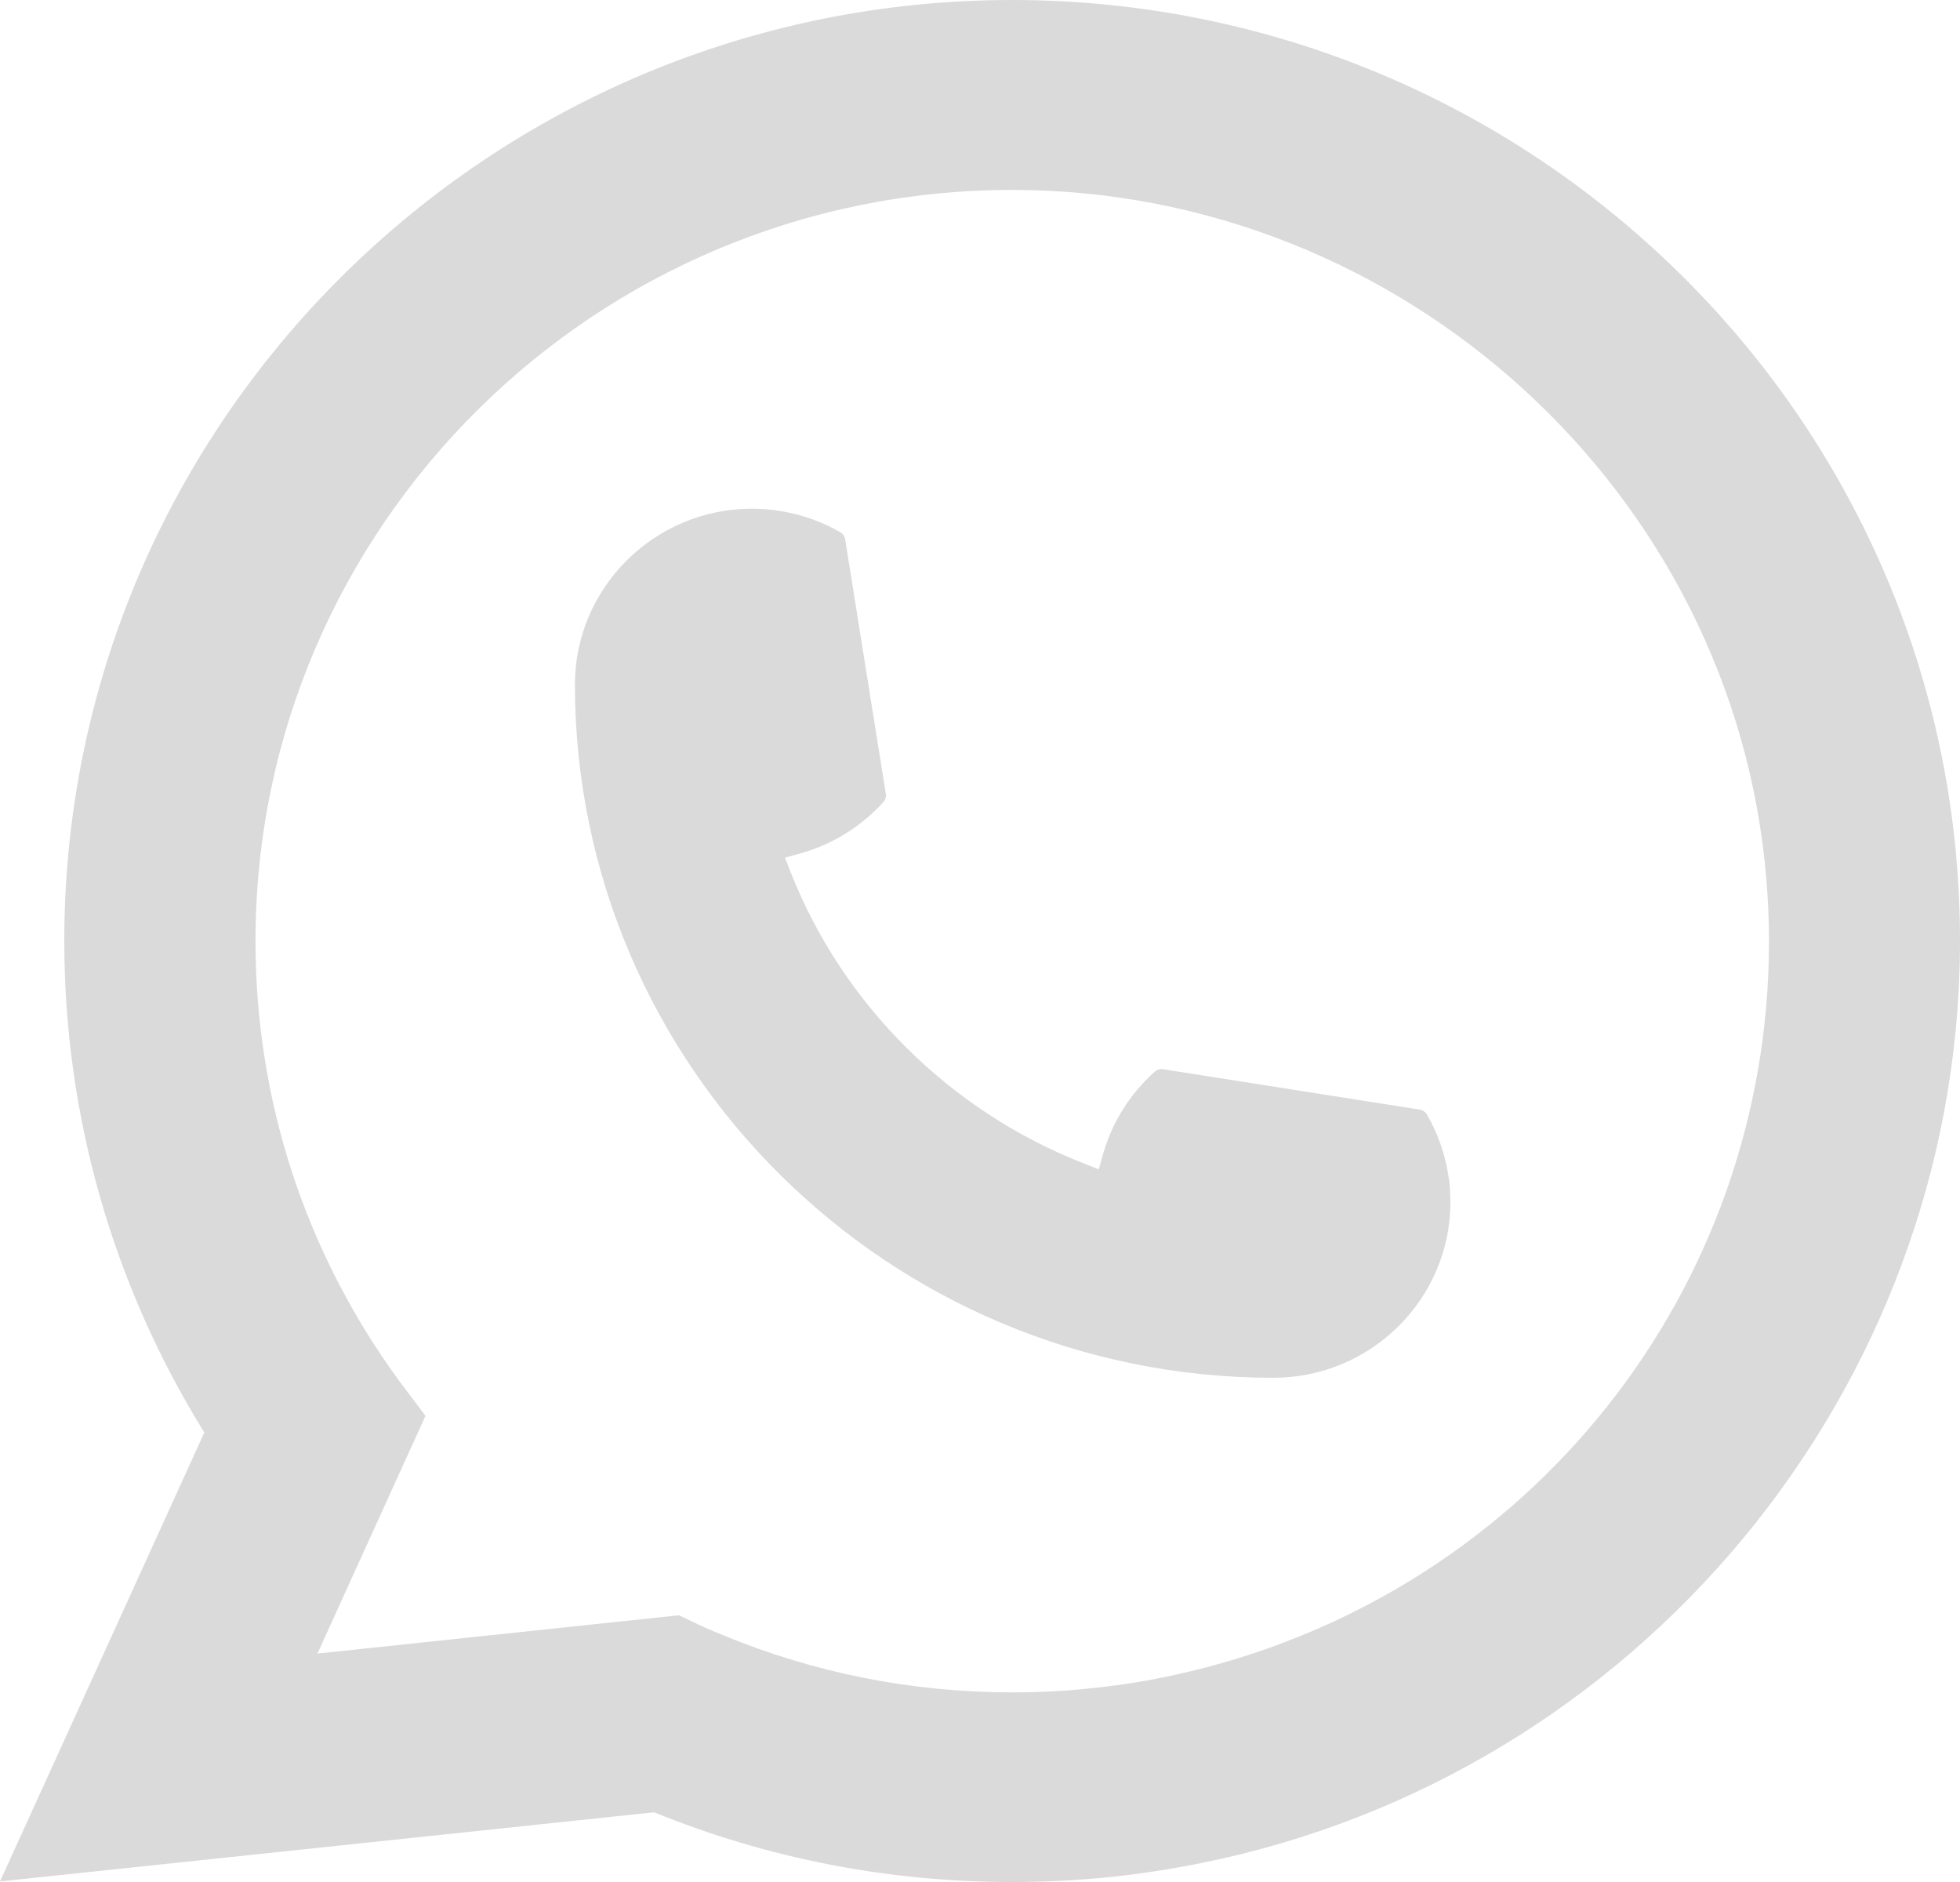 <?xml version="1.0" encoding="UTF-8"?> <svg xmlns="http://www.w3.org/2000/svg" width="25" height="24" viewBox="0 0 25 24" fill="none"><path d="M16.243 17.57C11.331 17.57 7.335 13.603 7.333 8.728C7.335 7.492 8.349 6.487 9.591 6.487C9.719 6.487 9.845 6.498 9.966 6.519C10.232 6.563 10.485 6.653 10.718 6.787C10.751 6.807 10.774 6.839 10.78 6.877L11.299 10.124C11.305 10.161 11.293 10.2 11.268 10.228C10.981 10.543 10.616 10.77 10.208 10.883L10.012 10.938L10.086 11.126C10.755 12.818 12.119 14.17 13.825 14.837L14.015 14.912L14.07 14.717C14.184 14.313 14.413 13.95 14.73 13.665C14.753 13.644 14.784 13.633 14.815 13.633C14.821 13.633 14.828 13.633 14.836 13.635L18.108 14.15C18.147 14.157 18.179 14.178 18.199 14.211C18.334 14.442 18.424 14.694 18.469 14.959C18.491 15.076 18.5 15.2 18.5 15.33C18.5 16.564 17.488 17.569 16.243 17.57Z" fill="#DADADA"></path><path d="M24.953 10.93C24.688 7.959 23.317 5.203 21.091 3.171C18.852 1.126 15.948 0 12.911 0C6.244 0 0.82 5.383 0.82 12C0.82 14.221 1.437 16.384 2.606 18.268L0 23.993L8.343 23.111C9.794 23.701 11.329 24 12.909 24C13.325 24 13.751 23.979 14.179 23.935C14.555 23.895 14.936 23.836 15.309 23.761C20.892 22.642 24.968 17.724 25 12.064V12C25 11.64 24.984 11.279 24.952 10.931L24.953 10.93ZM8.665 20.598L4.049 21.087L5.427 18.056L5.151 17.689C5.131 17.662 5.111 17.636 5.088 17.605C3.891 15.965 3.259 14.027 3.259 12.001C3.259 6.719 7.589 2.422 12.911 2.422C17.896 2.422 22.123 6.283 22.53 11.211C22.552 11.476 22.564 11.741 22.564 12.003C22.564 12.077 22.562 12.151 22.561 12.229C22.459 16.648 19.349 20.401 14.998 21.356C14.665 21.43 14.325 21.486 13.986 21.522C13.634 21.562 13.273 21.582 12.914 21.582C11.635 21.582 10.392 21.336 9.219 20.851C9.088 20.799 8.96 20.742 8.841 20.685L8.666 20.601L8.665 20.598Z" fill="#DADADA"></path></svg> 